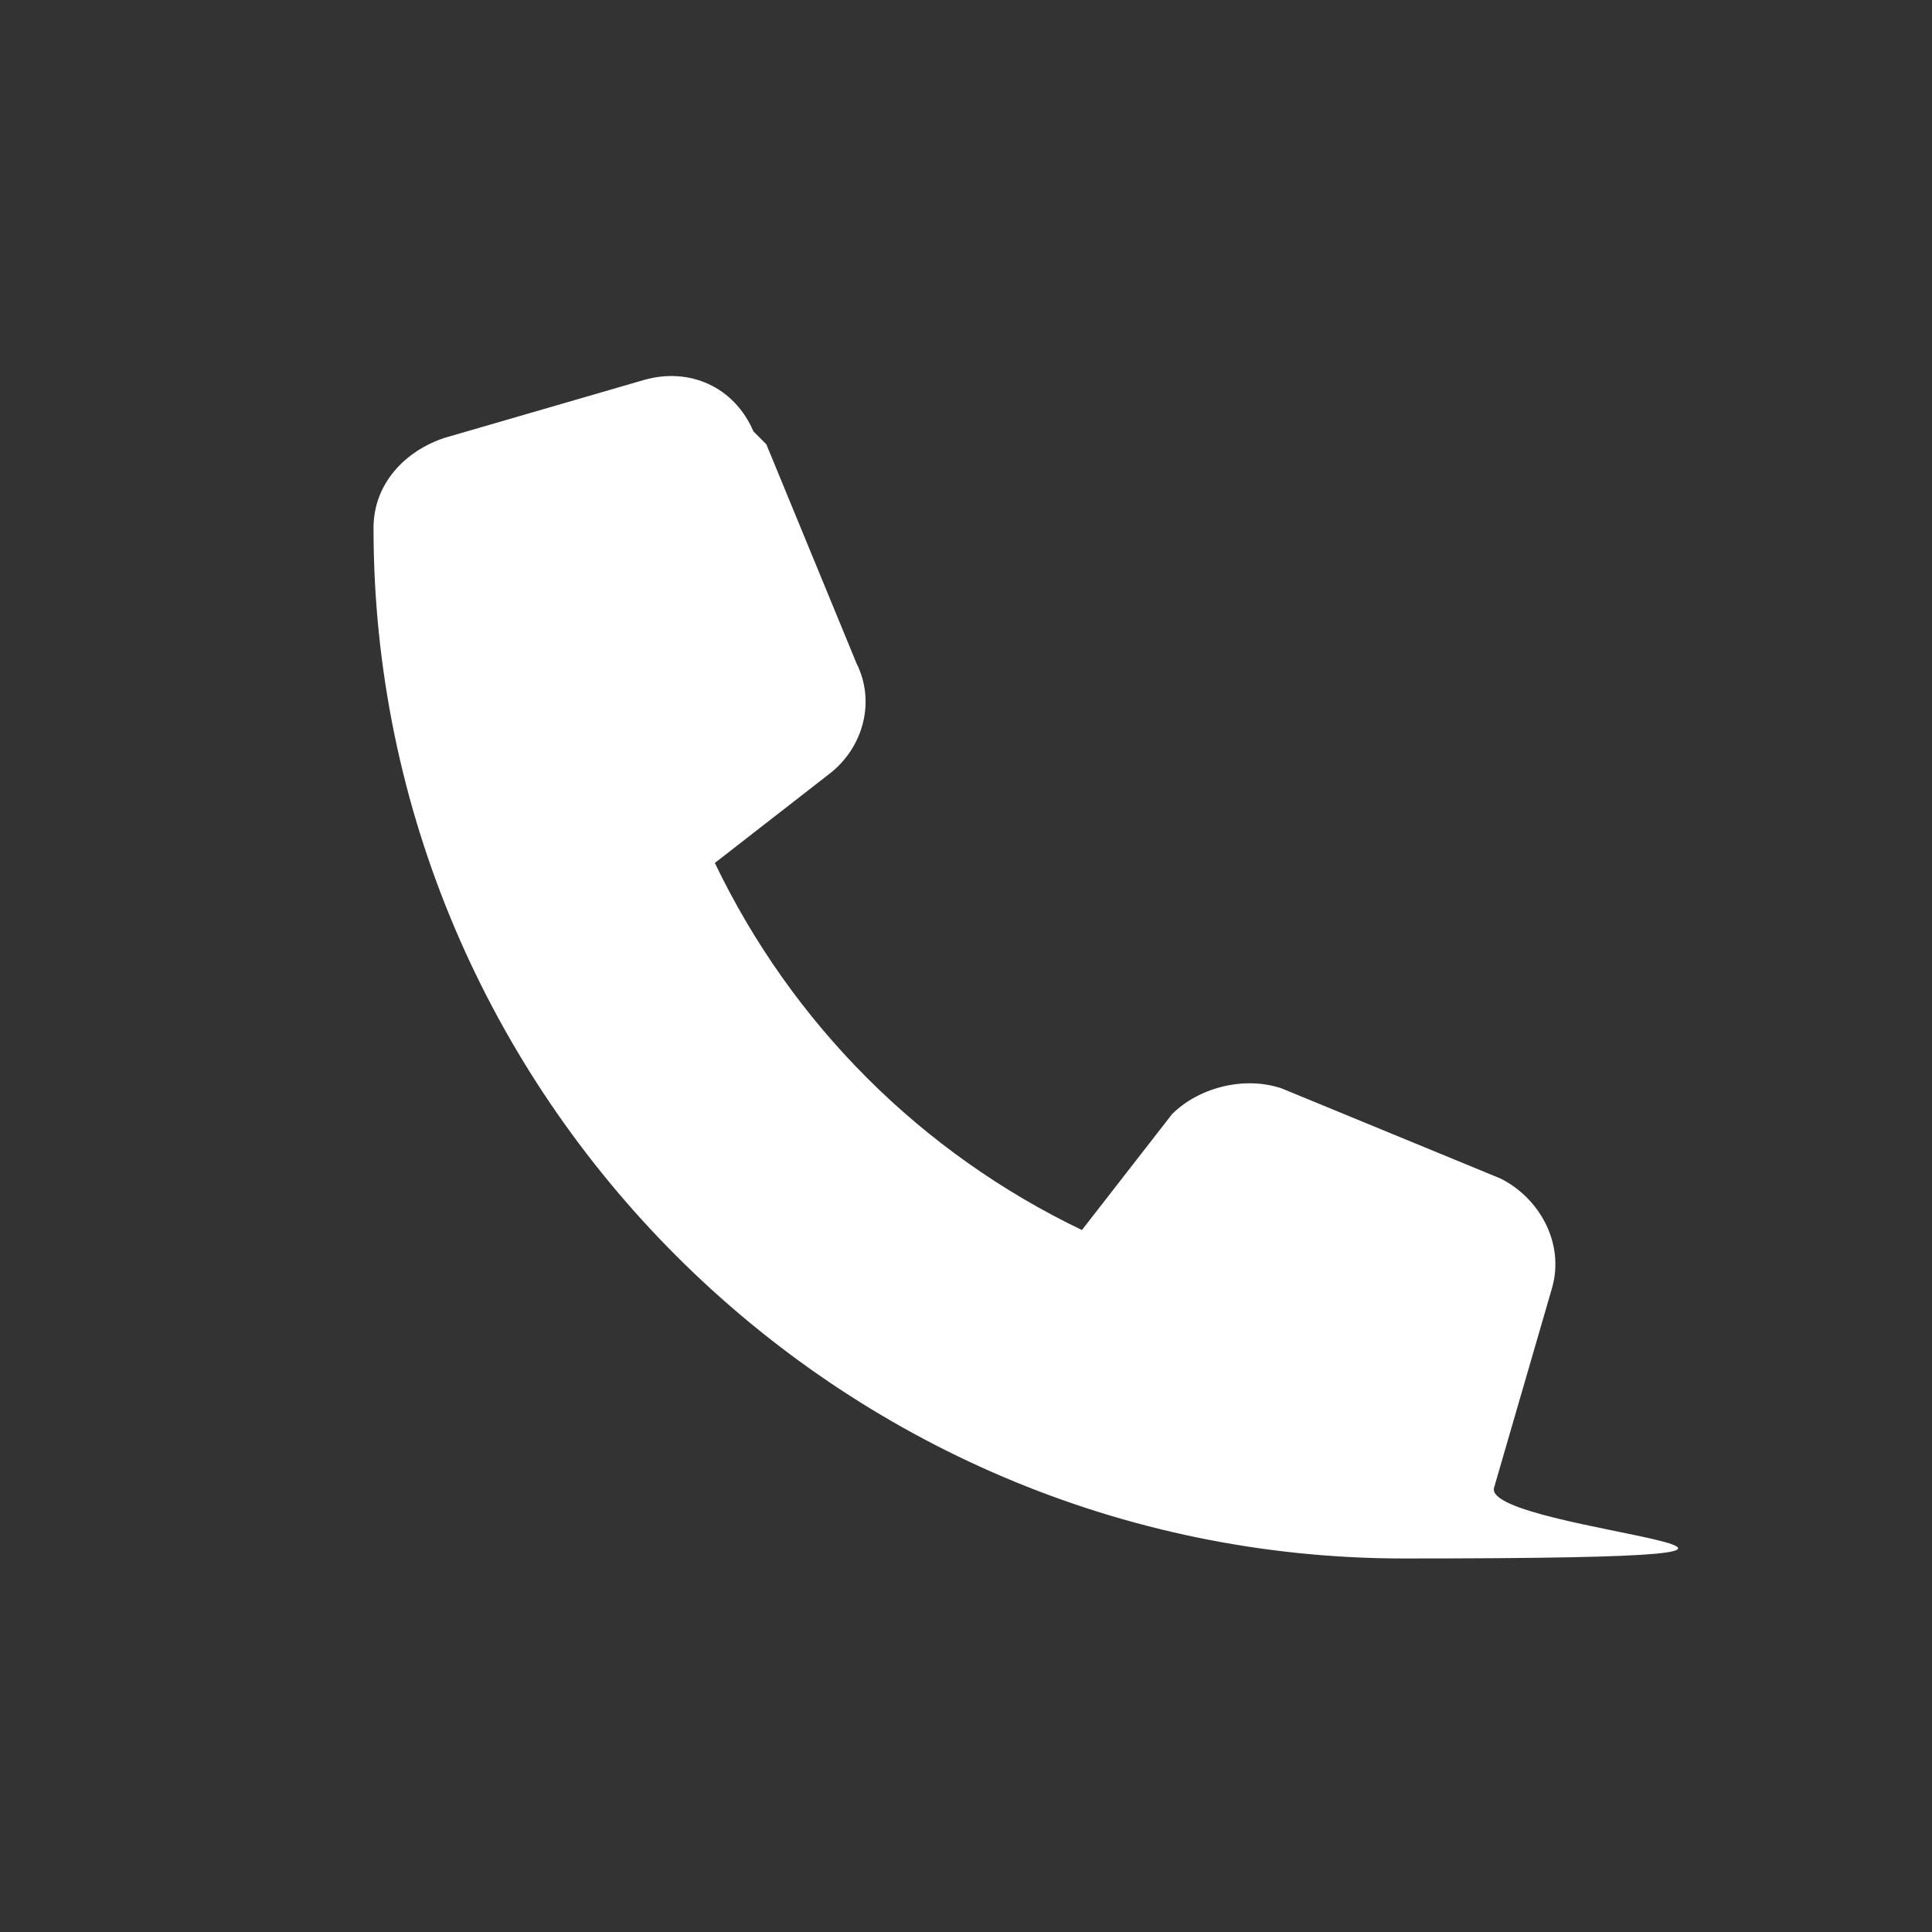 <?xml version="1.0" encoding="UTF-8"?>
<svg id="Layer_1" xmlns="http://www.w3.org/2000/svg" version="1.1" viewBox="0 0 30 30">
  <rect x="0" y="0" width="30" height="30" fill="#333333" stroke="none"/>
  <!-- Generator: Adobe Illustrator 29.0.0, SVG Export Plug-In . SVG Version: 2.1.0 Build 186)  -->
  <defs>
    <style>
      .st0 {
        fill: #fff;
      }
    </style>
  </defs>
  <path class="st0" d="M11.7,6.7c-.3-.7-1-1-1.7-.8l-3.1.9c-.6.2-1.1.7-1.1,1.4,0,8.8,7.2,16,16,16s1.2-.4,1.4-1.1l.9-3.1c.2-.7-.2-1.4-.8-1.7l-3.4-1.4c-.6-.2-1.3,0-1.7.4l-1.4,1.8c-2.5-1.2-4.5-3.2-5.7-5.7l1.8-1.4c.5-.4.7-1.1.4-1.7l-1.4-3.4h0Z"/>
</svg>